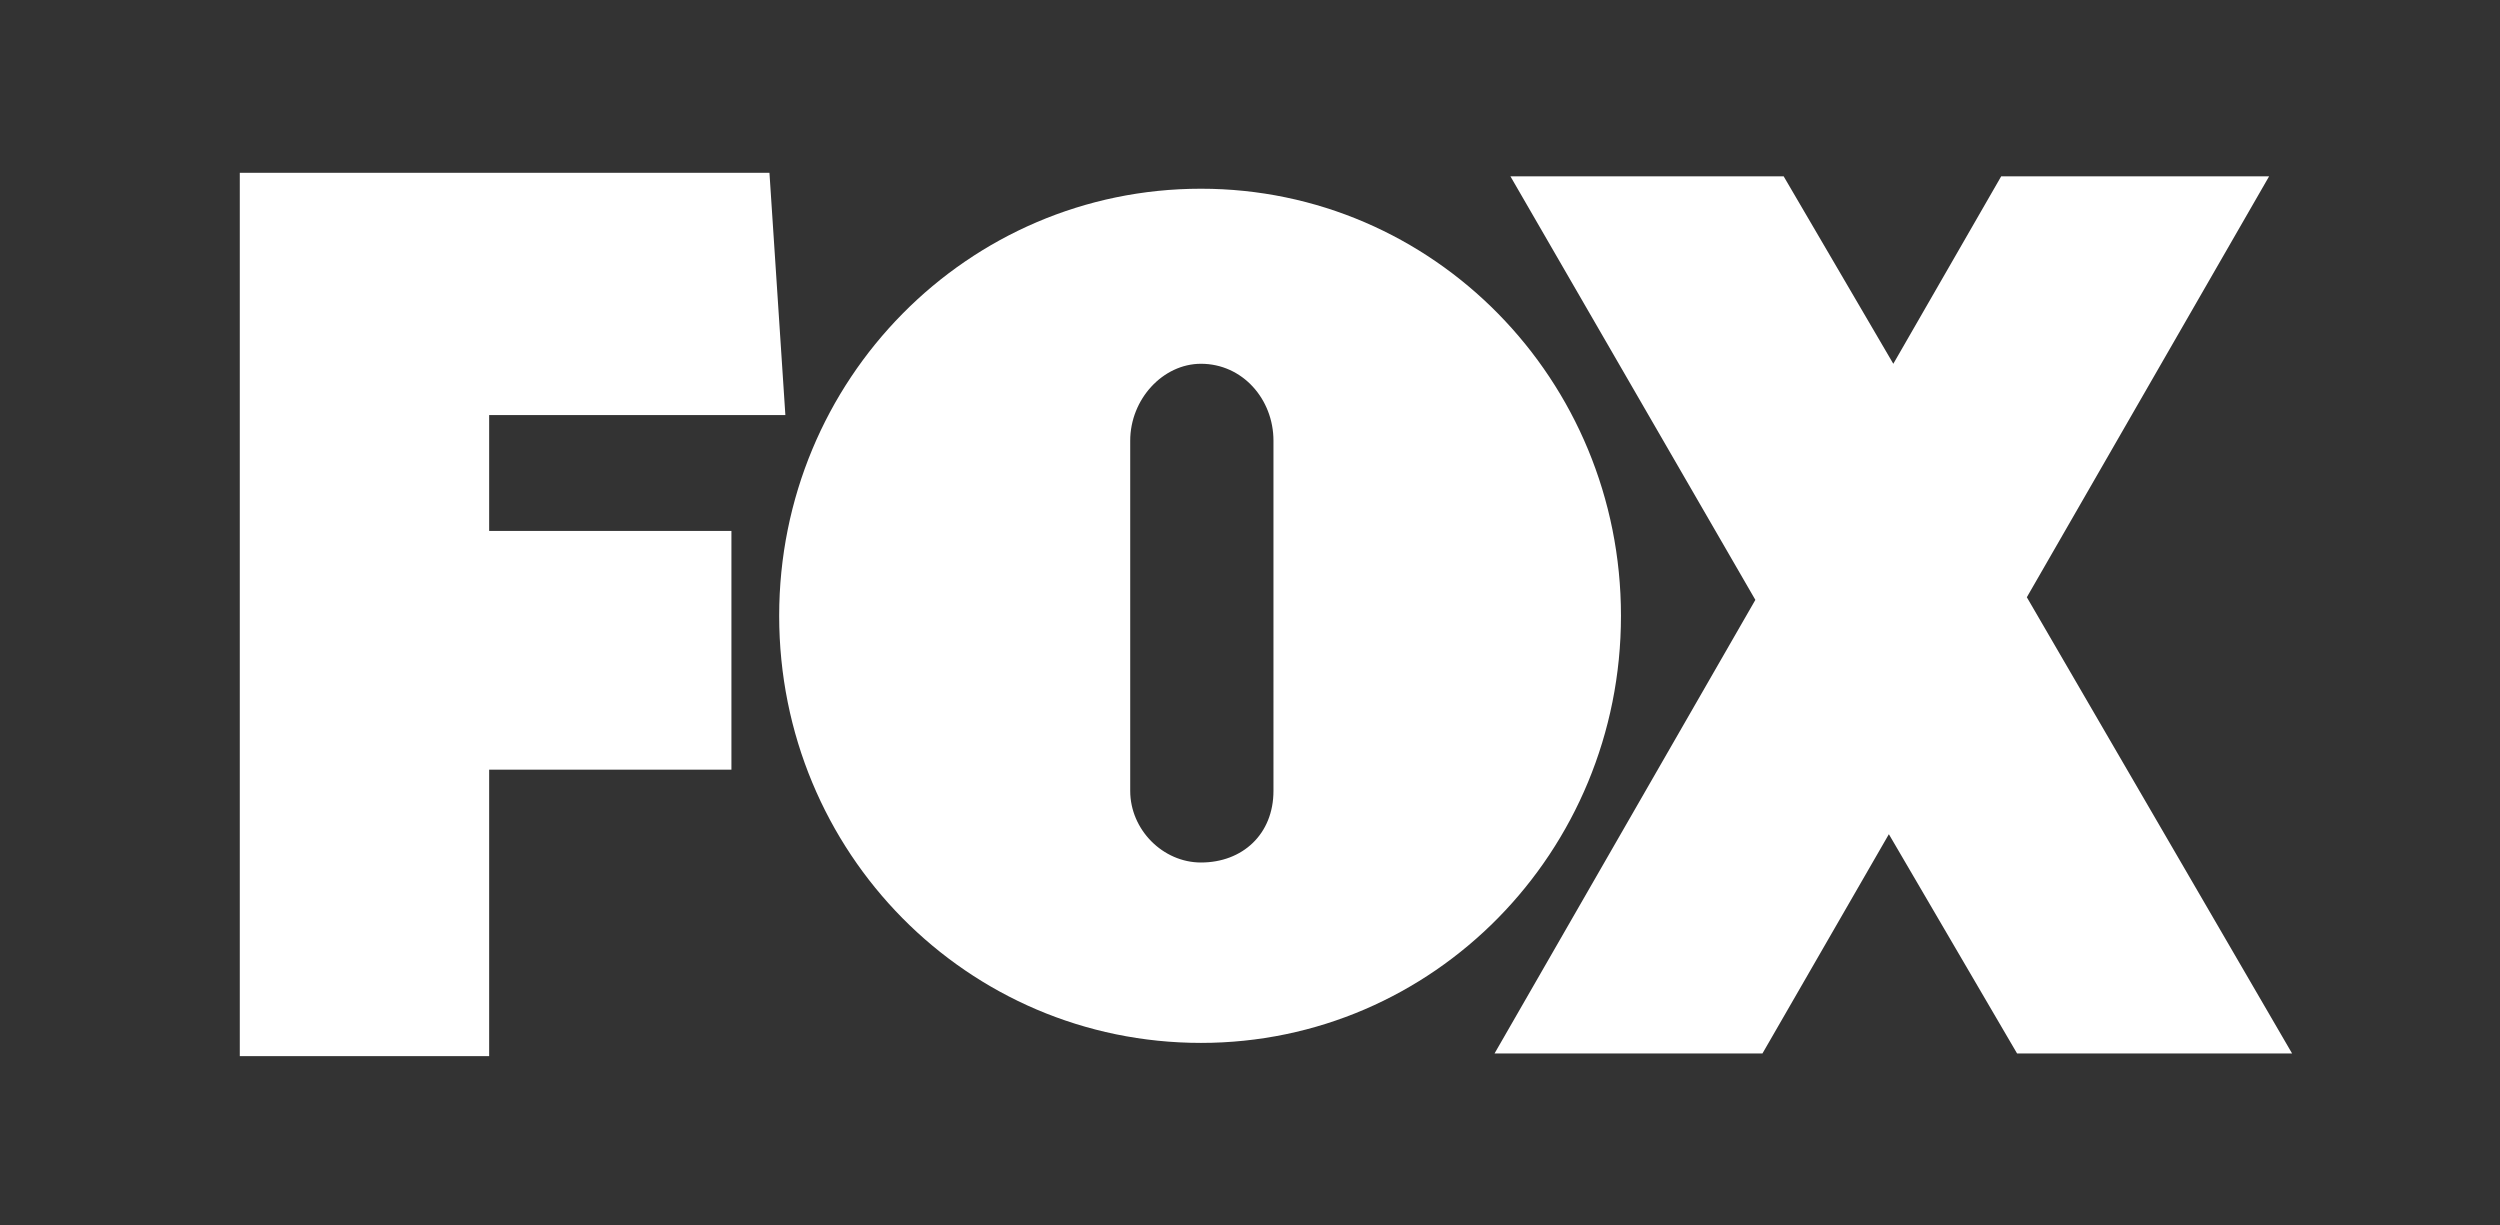 <?xml version="1.0" encoding="UTF-8"?>
<svg data-bbox="20.534 14.797 175.748 75.645" viewBox="0 0 214.085 104.93" xmlns="http://www.w3.org/2000/svg" data-type="color">
    <rect x="0" y="0" width="214.085" height="104.93" fill="#333333" stroke="none"/>
    <g>
        <path d="M66.724 52.734c0-20.218 16.129-36.573 36.119-36.573 19.914 0 35.967 16.355 35.967 36.573s-16.053 36.574-35.967 36.574c-19.99-.001-36.119-16.282-36.119-36.574zm-46.19 37.708V14.797h45.357l1.363 20.748H41.888v9.92h20.747v20.444H41.888v24.533H20.534zm175.748-.227l-22.716-39.072L194.313 15.1H171.37l-9.238 16.052-9.39-16.052h-23.398l20.975 36.271-22.337 38.844h22.943l10.827-18.779 10.98 18.779h23.55zm-87.23-22.488V37.74c0-3.559-2.65-6.588-6.209-6.588-3.256 0-6.058 3.029-6.058 6.588v29.987c0 3.33 2.802 6.133 6.058 6.133 3.559 0 6.209-2.424 6.209-6.133z" fill="#FFFFFF" data-color="1"/>
    </g>
</svg>
